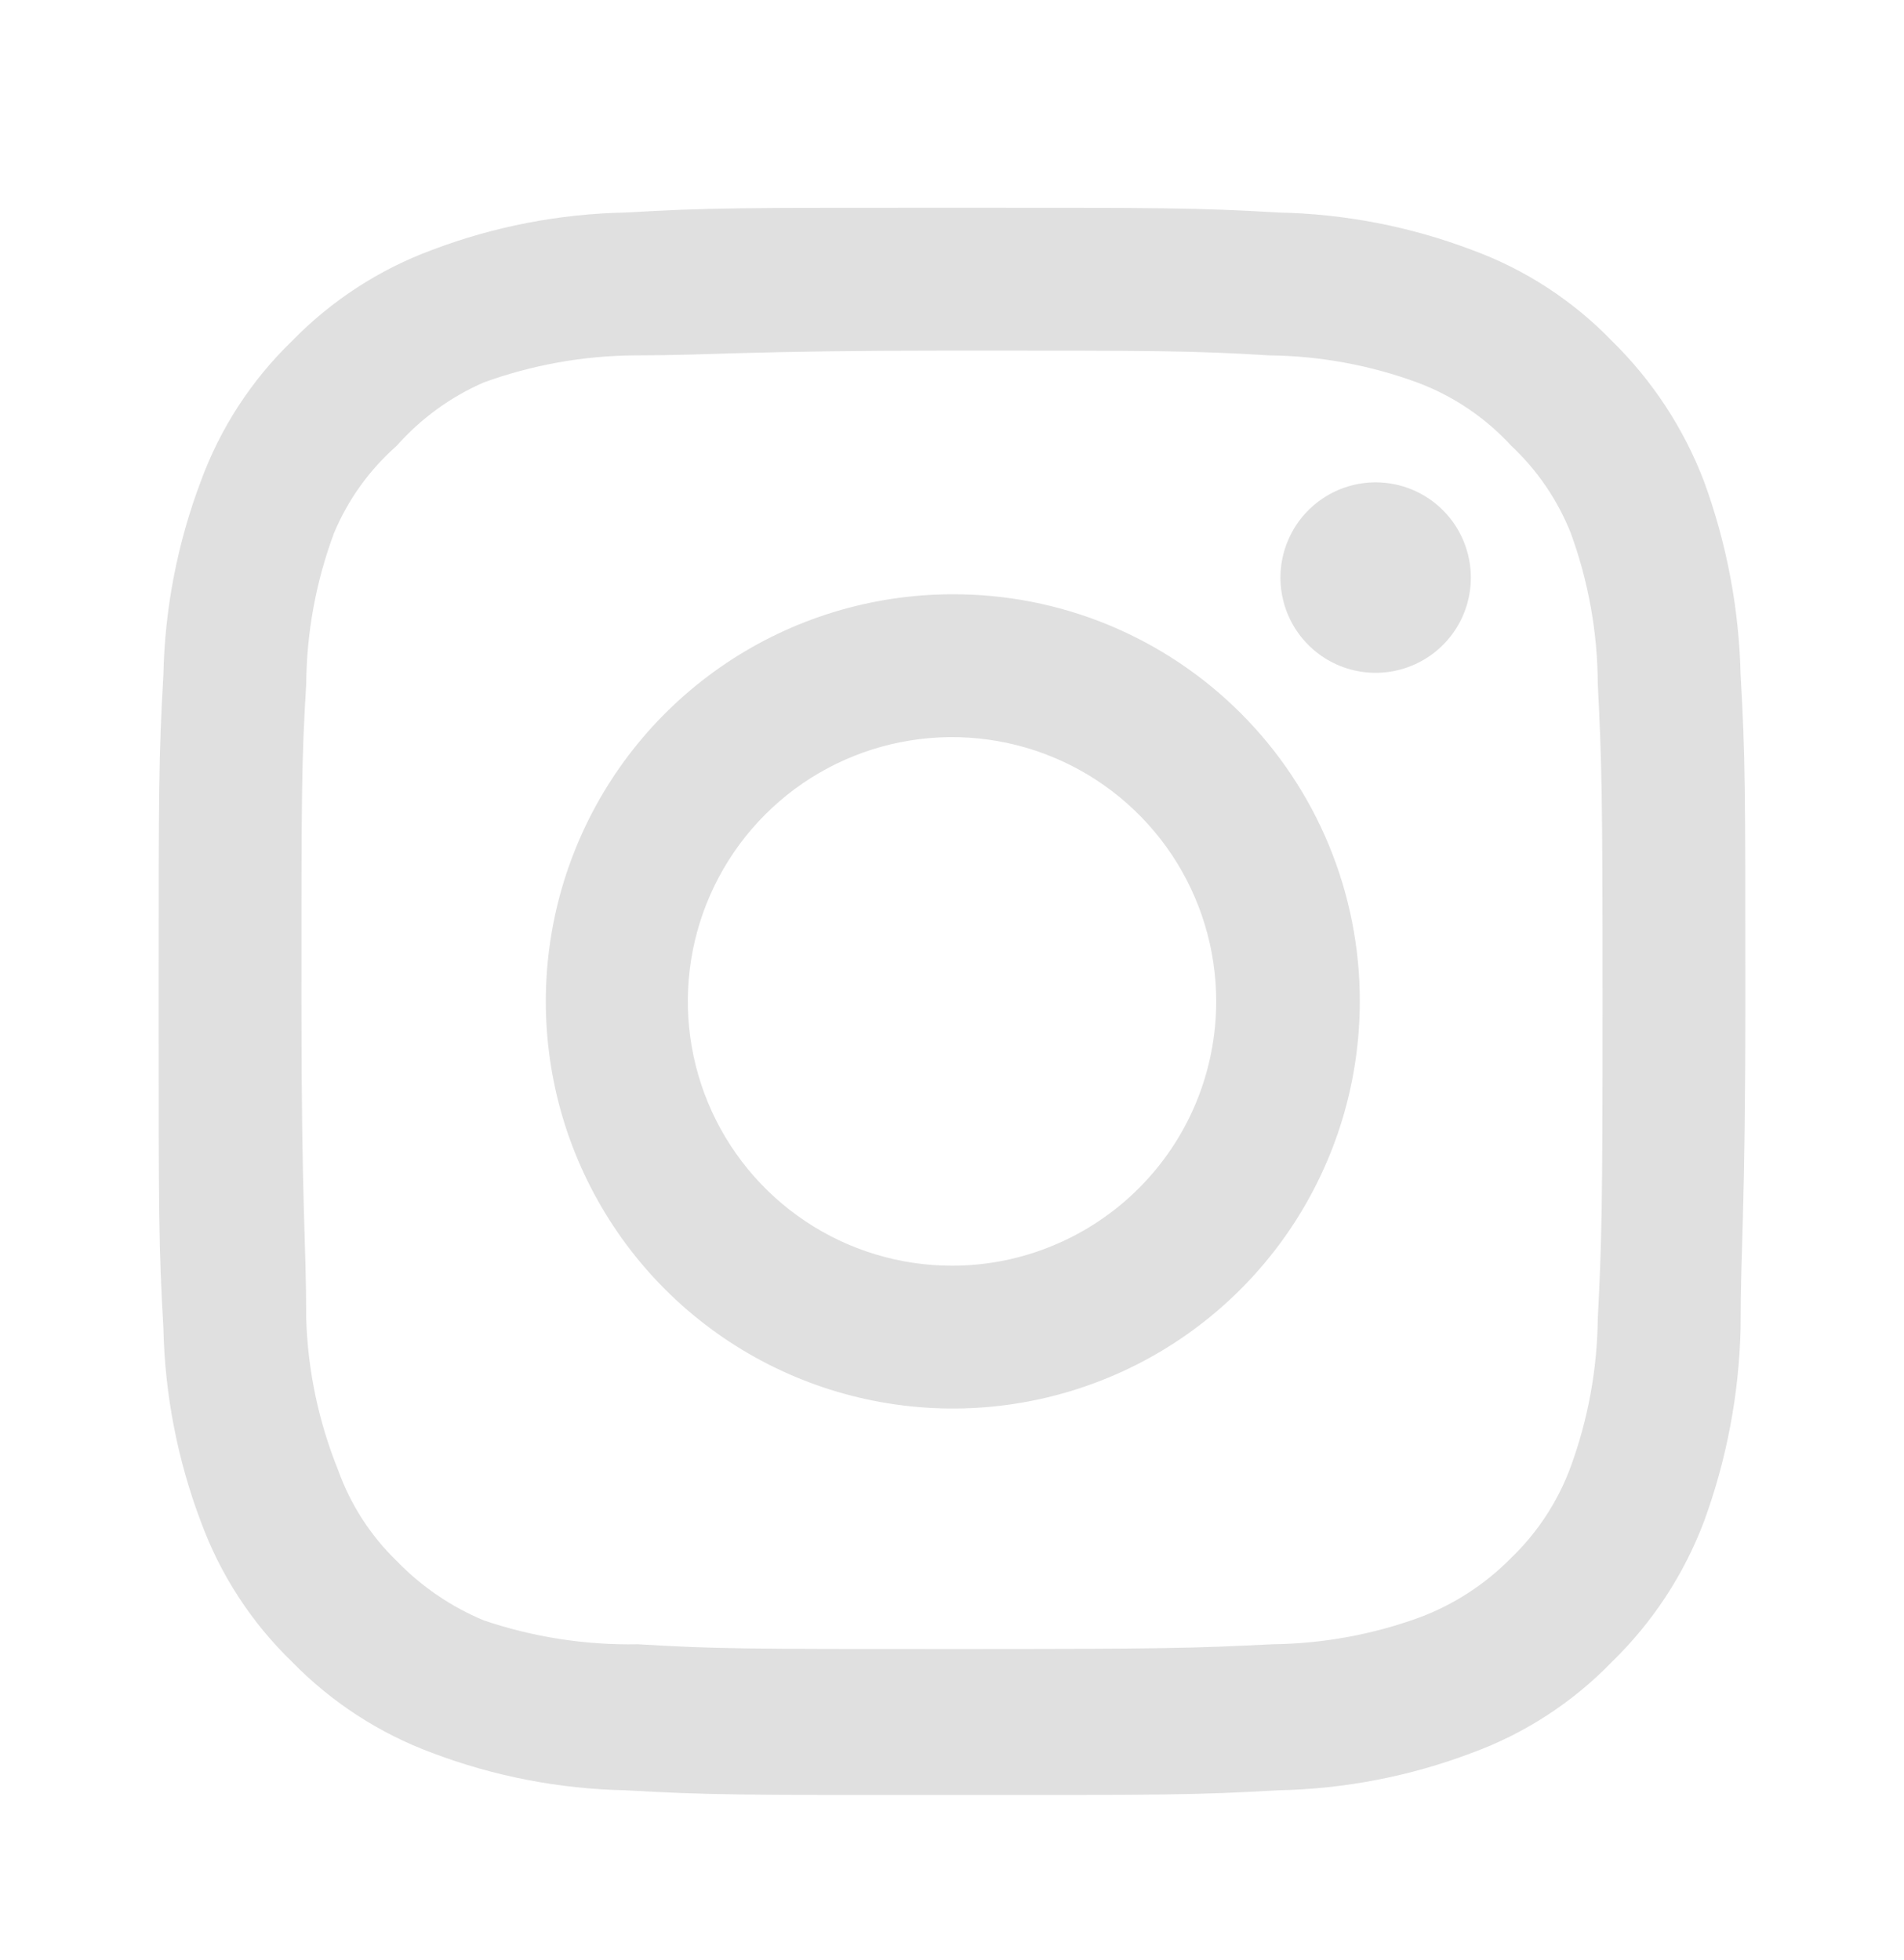 <?xml version="1.0" encoding="UTF-8"?> <svg xmlns="http://www.w3.org/2000/svg" width="34" height="35" viewBox="0 0 34 35" fill="none"><path d="M24.565 8.615C24.229 8.615 23.9 8.715 23.621 8.902C23.341 9.089 23.123 9.354 22.995 9.665C22.866 9.976 22.832 10.318 22.898 10.648C22.963 10.978 23.125 11.281 23.363 11.519C23.601 11.757 23.904 11.919 24.233 11.984C24.563 12.05 24.905 12.016 25.216 11.887C25.526 11.759 25.792 11.541 25.979 11.261C26.166 10.981 26.265 10.652 26.265 10.316C26.265 9.865 26.086 9.432 25.767 9.113C25.448 8.794 25.016 8.615 24.565 8.615ZM31.082 12.045C31.054 10.869 30.834 9.706 30.43 8.601C30.07 7.656 29.509 6.8 28.787 6.092C28.085 5.365 27.228 4.808 26.279 4.462C25.178 4.045 24.014 3.82 22.837 3.796C21.335 3.71 20.854 3.71 17 3.71C13.147 3.71 12.665 3.71 11.164 3.796C9.986 3.82 8.822 4.045 7.721 4.462C6.774 4.811 5.917 5.368 5.213 6.092C4.487 6.794 3.93 7.652 3.584 8.601C3.168 9.703 2.943 10.868 2.918 12.045C2.833 13.548 2.833 14.03 2.833 17.885C2.833 21.741 2.833 22.223 2.918 23.726C2.943 24.903 3.168 26.068 3.584 27.17C3.93 28.119 4.487 28.977 5.213 29.679C5.917 30.402 6.774 30.959 7.721 31.309C8.822 31.726 9.986 31.951 11.164 31.975C12.665 32.06 13.147 32.06 17 32.06C20.854 32.06 21.335 32.06 22.837 31.975C24.014 31.951 25.178 31.726 26.279 31.309C27.228 30.963 28.085 30.405 28.787 29.679C29.512 28.974 30.074 28.117 30.43 27.17C30.834 26.065 31.054 24.902 31.082 23.726C31.082 22.223 31.167 21.741 31.167 17.885C31.167 14.03 31.167 13.548 31.082 12.045ZM28.532 23.555C28.521 24.455 28.359 25.347 28.05 26.192C27.824 26.809 27.461 27.366 26.988 27.822C26.528 28.291 25.972 28.653 25.358 28.885C24.514 29.194 23.623 29.357 22.724 29.367C21.307 29.438 20.783 29.452 17.057 29.452C13.331 29.452 12.807 29.452 11.39 29.367C10.456 29.385 9.527 29.241 8.642 28.942C8.055 28.698 7.525 28.336 7.083 27.879C6.613 27.423 6.255 26.866 6.035 26.249C5.689 25.391 5.497 24.48 5.468 23.555C5.468 22.138 5.383 21.613 5.383 17.885C5.383 14.157 5.383 13.633 5.468 12.215C5.475 11.296 5.643 10.384 5.964 9.522C6.214 8.924 6.597 8.391 7.083 7.963C7.514 7.476 8.046 7.088 8.642 6.829C9.505 6.517 10.415 6.354 11.334 6.347C12.75 6.347 13.274 6.262 17 6.262C20.726 6.262 21.25 6.262 22.667 6.347C23.566 6.357 24.457 6.52 25.302 6.829C25.946 7.068 26.523 7.457 26.988 7.963C27.452 8.398 27.815 8.931 28.05 9.522C28.365 10.385 28.528 11.297 28.532 12.215C28.603 13.633 28.617 14.157 28.617 17.885C28.617 21.613 28.603 22.138 28.532 23.555ZM17 10.614C15.563 10.617 14.16 11.045 12.966 11.846C11.773 12.647 10.844 13.783 10.296 15.112C9.748 16.441 9.606 17.903 9.888 19.313C10.17 20.722 10.864 22.017 11.88 23.032C12.897 24.048 14.192 24.739 15.602 25.018C17.011 25.298 18.472 25.153 19.799 24.602C21.126 24.052 22.26 23.119 23.058 21.924C23.856 20.728 24.282 19.323 24.282 17.885C24.284 16.929 24.096 15.981 23.731 15.097C23.366 14.213 22.829 13.41 22.152 12.734C21.476 12.059 20.672 11.523 19.788 11.159C18.904 10.795 17.956 10.61 17 10.614ZM17 22.606C16.067 22.606 15.155 22.329 14.379 21.81C13.604 21.291 12.999 20.554 12.642 19.692C12.285 18.829 12.191 17.88 12.373 16.965C12.555 16.049 13.005 15.208 13.664 14.548C14.324 13.887 15.165 13.438 16.08 13.256C16.995 13.074 17.944 13.167 18.805 13.524C19.668 13.882 20.404 14.487 20.923 15.263C21.441 16.039 21.718 16.952 21.718 17.885C21.718 18.505 21.596 19.119 21.359 19.692C21.122 20.265 20.774 20.785 20.336 21.223C19.898 21.661 19.378 22.009 18.805 22.246C18.233 22.484 17.62 22.606 17 22.606Z" fill="#E0E0E0"></path></svg> 